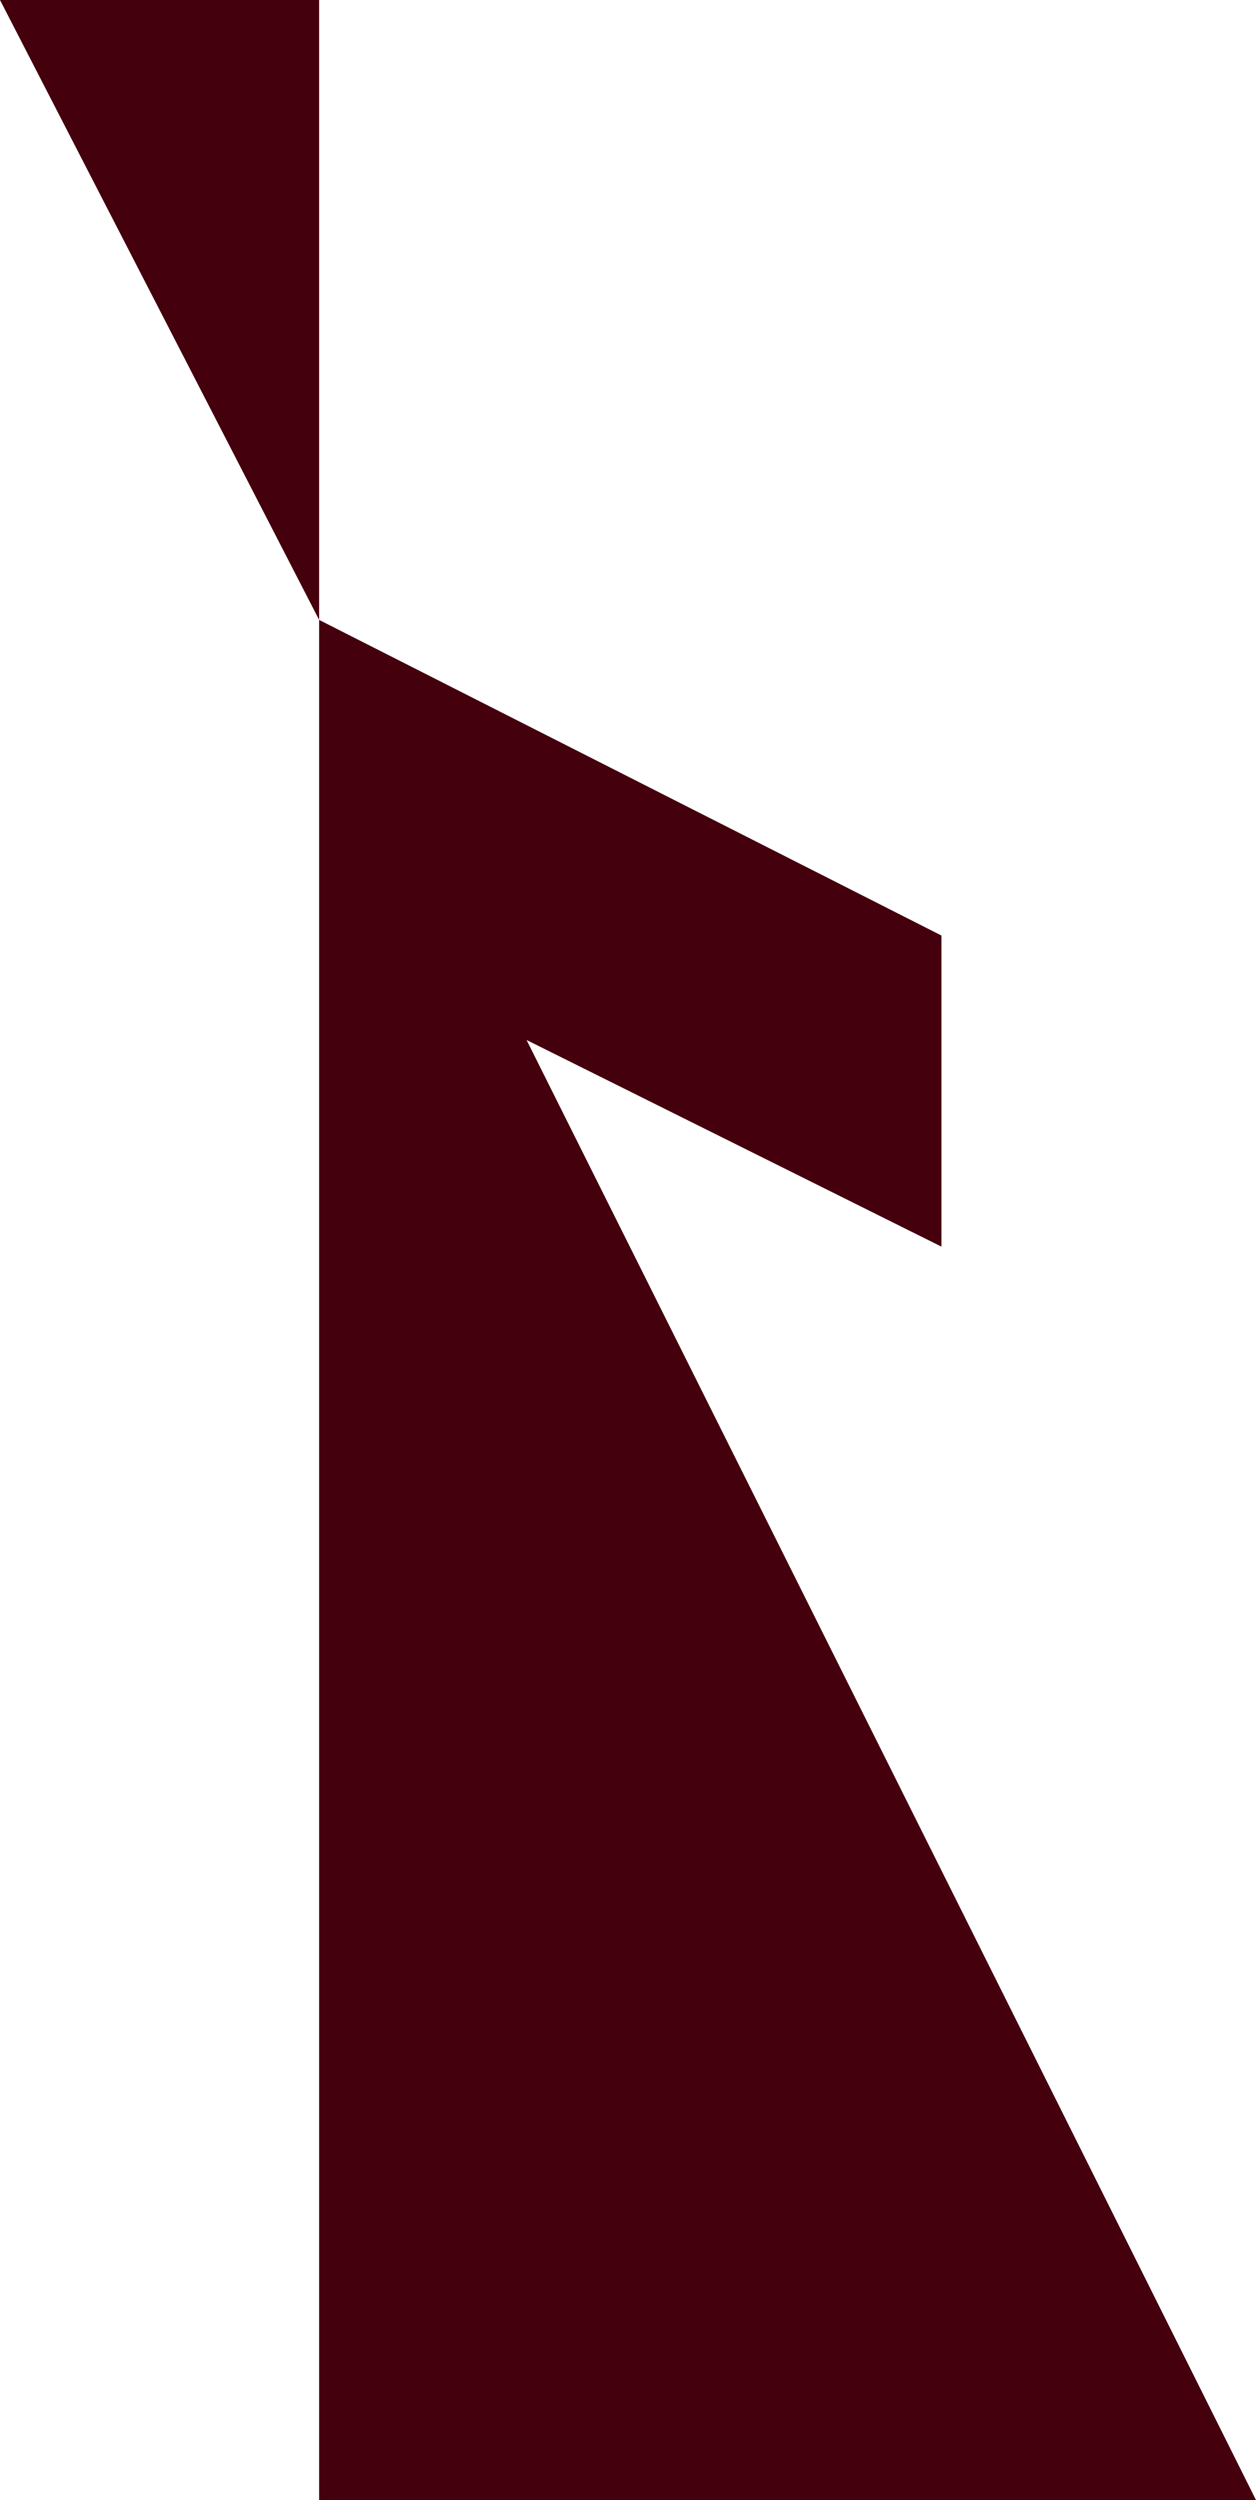 <svg width="402" height="800" viewBox="0 0 402 800" fill="none" xmlns="http://www.w3.org/2000/svg">
<path d="M402 800H102.142V198.365L0 0H102.142V198.365L301.318 299.364V398.91L168.534 332.788L402 800Z" fill="#44000D"/>
</svg>
